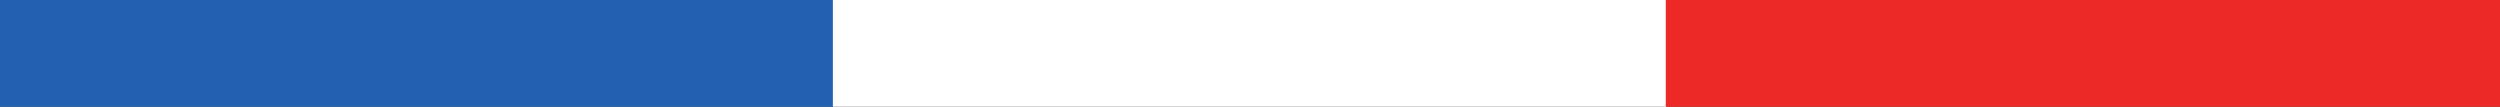 <?xml version="1.0" encoding="UTF-8"?> <svg xmlns="http://www.w3.org/2000/svg" width="268.881" height="11.48" viewBox="0 0 268.881 11.48"><rect x="0" y="0" width="268.881" height="11.48" fill="#333333" stroke="none"/><g id="FRANCE" transform="translate(0)"><path id="Tracé_335" data-name="Tracé 335" d="M0,4.91H89.723V-6.57H0Z" transform="translate(0 6.57)" fill="#2460b2"></path><path id="Tracé_336" data-name="Tracé 336" d="M46.876,4.91H136.6V-6.57H46.876Z" transform="translate(42.702 6.57)" fill="#fff"></path><path id="Tracé_337" data-name="Tracé 337" d="M93.753,4.91h89.725V-6.57H93.753Z" transform="translate(85.404 6.57)" fill="#ed2928"></path></g></svg> 